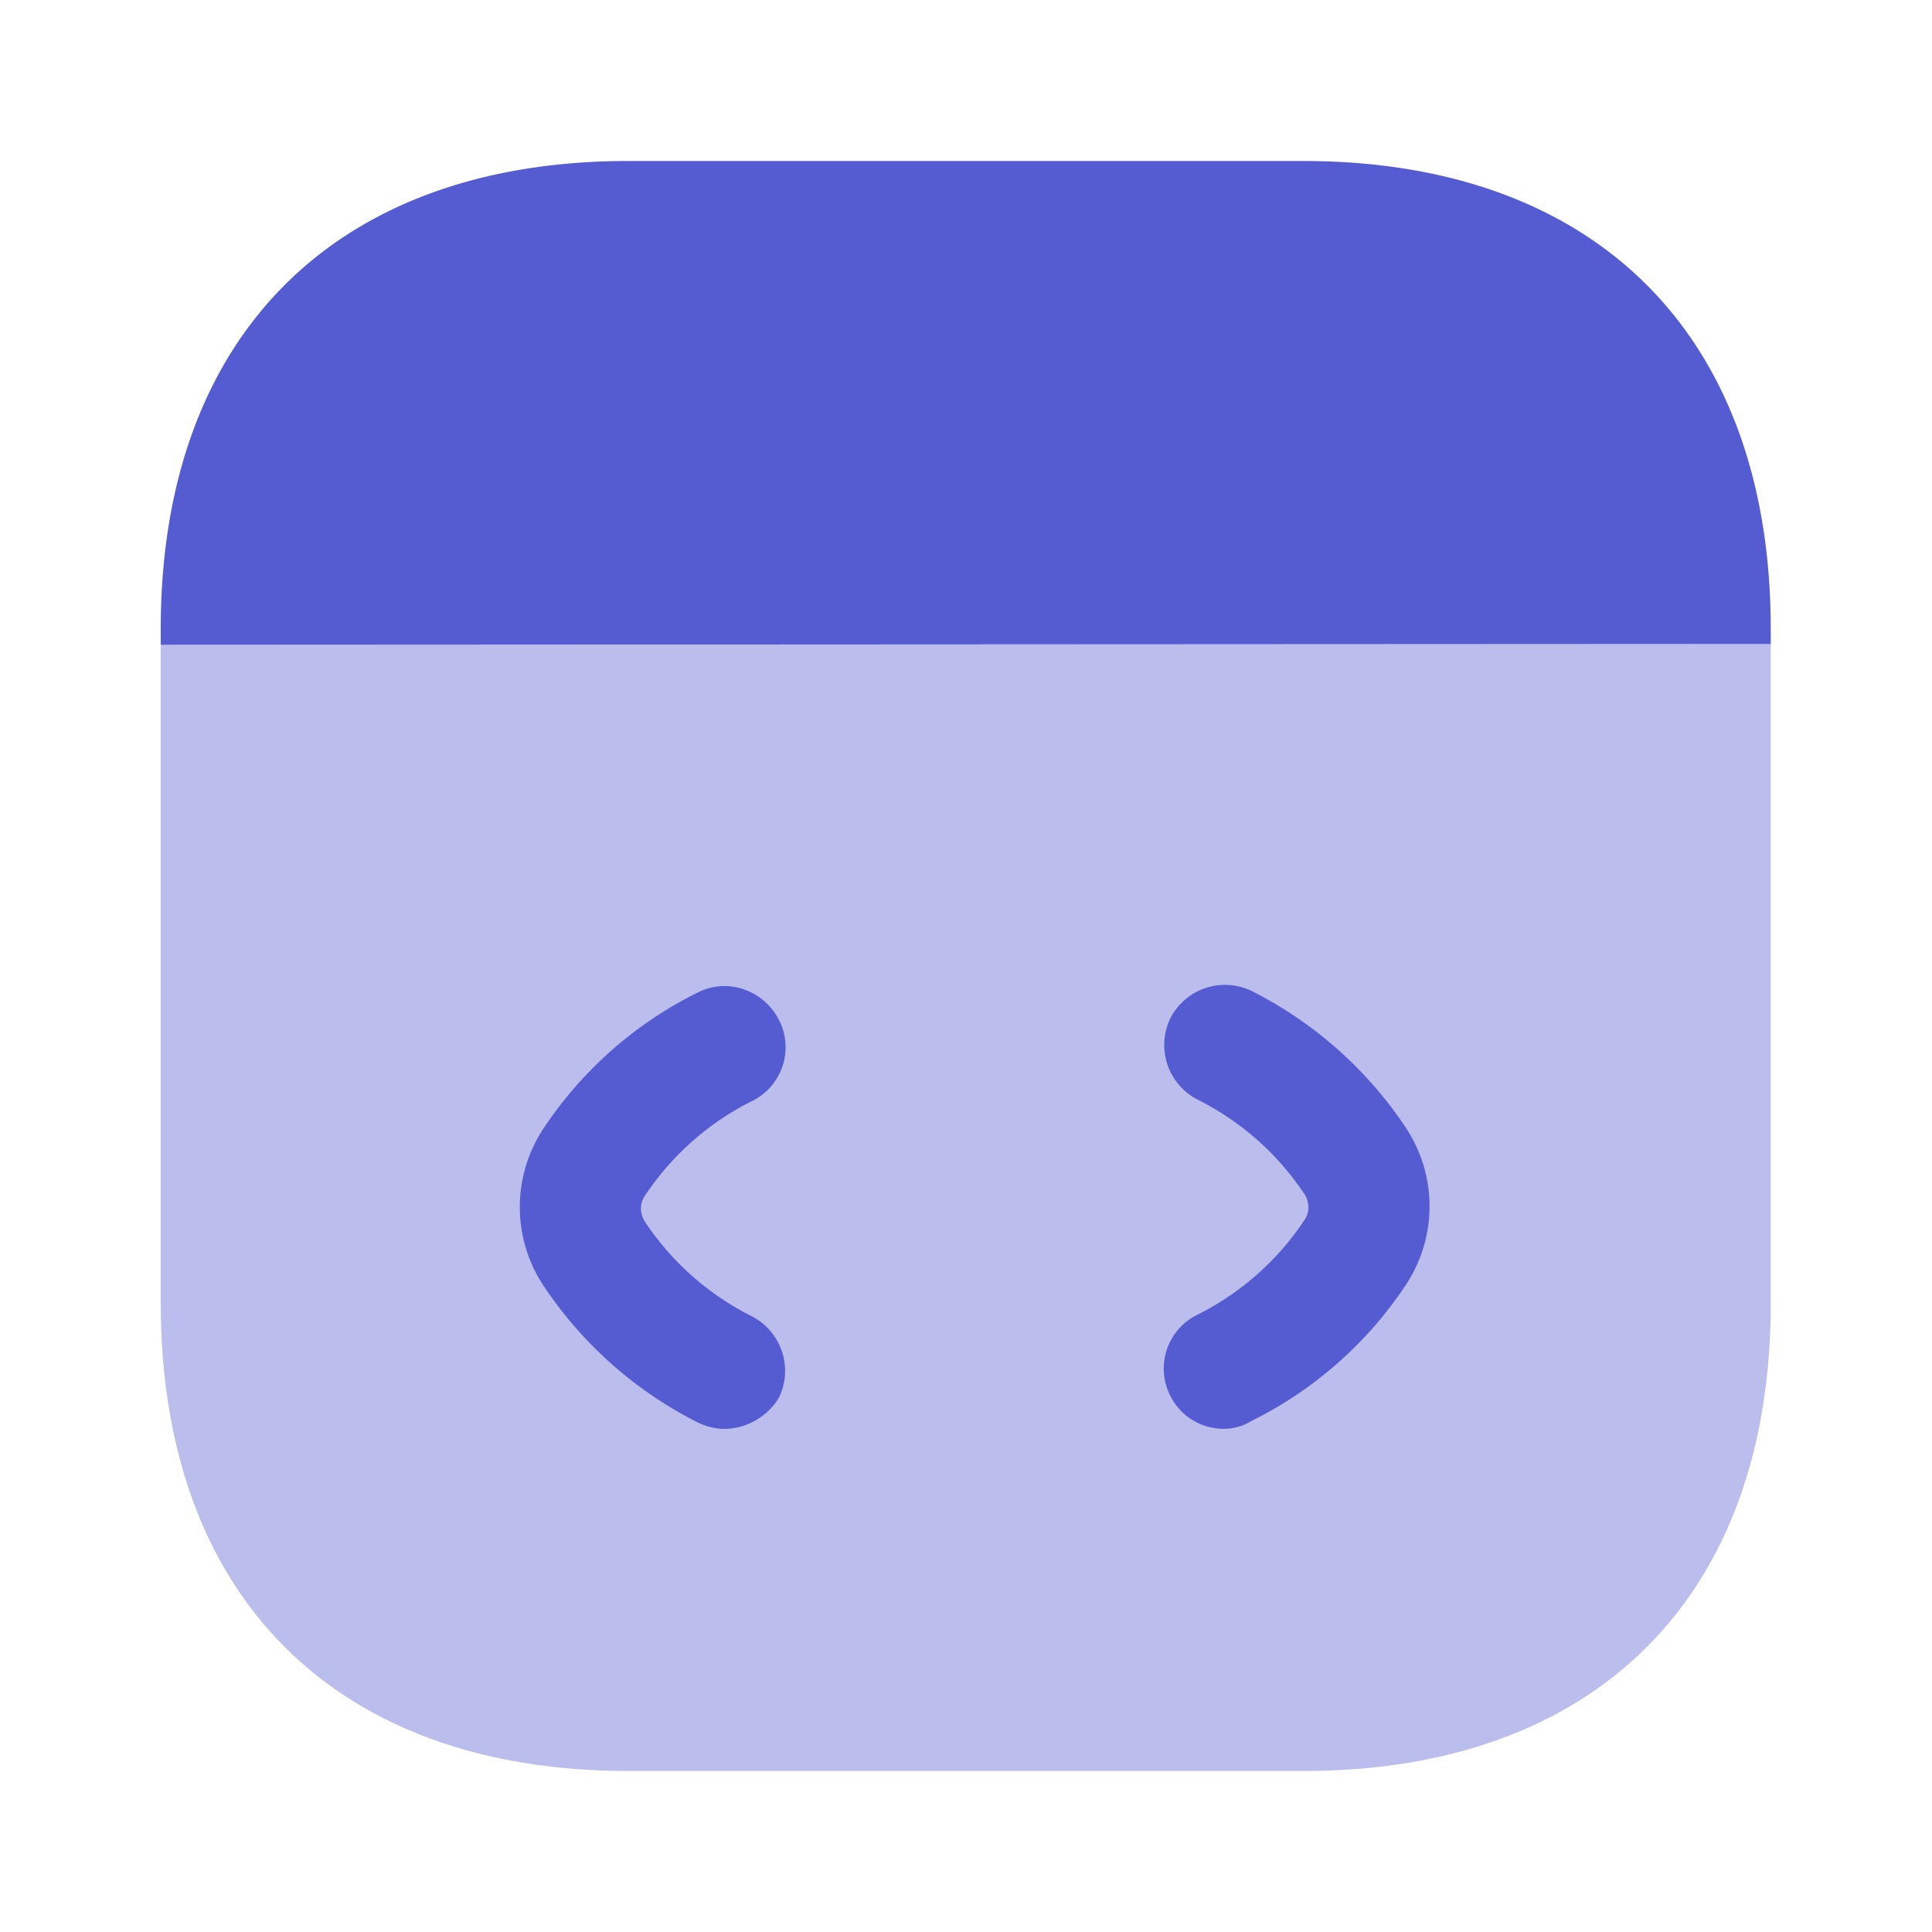 <svg xmlns="http://www.w3.org/2000/svg" width="40" height="40" fill="none" viewBox="0 0 40 40"><path fill="#555bd1" d="M36.662 13.333v13.65c0 6.067-3.617 9.684-9.684 9.684H13.011c-6.066 0-9.683-3.617-9.683-9.684V13.35z" opacity=".4"/><path fill="#555bd1" d="M14.995 29.583c-.183 0-.383-.05-.55-.133a8.36 8.36 0 0 1-3.183-2.817 2.945 2.945 0 0 1 0-3.283c.8-1.2 1.9-2.167 3.183-2.8.617-.317 1.367-.05 1.683.567a1.24 1.24 0 0 1-.566 1.683 5.74 5.74 0 0 0-2.217 1.967c-.1.15-.1.35 0 .516a5.74 5.74 0 0 0 2.217 1.967c.616.317.866 1.067.566 1.683-.233.4-.683.65-1.133.65M25.347 29.583c-.466 0-.9-.25-1.116-.683a1.24 1.24 0 0 1 .566-1.683 5.74 5.74 0 0 0 2.217-1.967c.1-.15.1-.35 0-.517a5.74 5.74 0 0 0-2.217-1.966 1.27 1.27 0 0 1-.566-1.684 1.27 1.27 0 0 1 1.683-.566 8.36 8.36 0 0 1 3.183 2.816c.667 1 .667 2.284 0 3.284-.8 1.2-1.9 2.166-3.183 2.8a1.1 1.1 0 0 1-.567.166M36.662 13.017v.316l-33.334.017v-.333c0-6.067 3.617-9.684 9.684-9.684h13.966c6.067 0 9.683 3.617 9.683 9.684"/></svg>